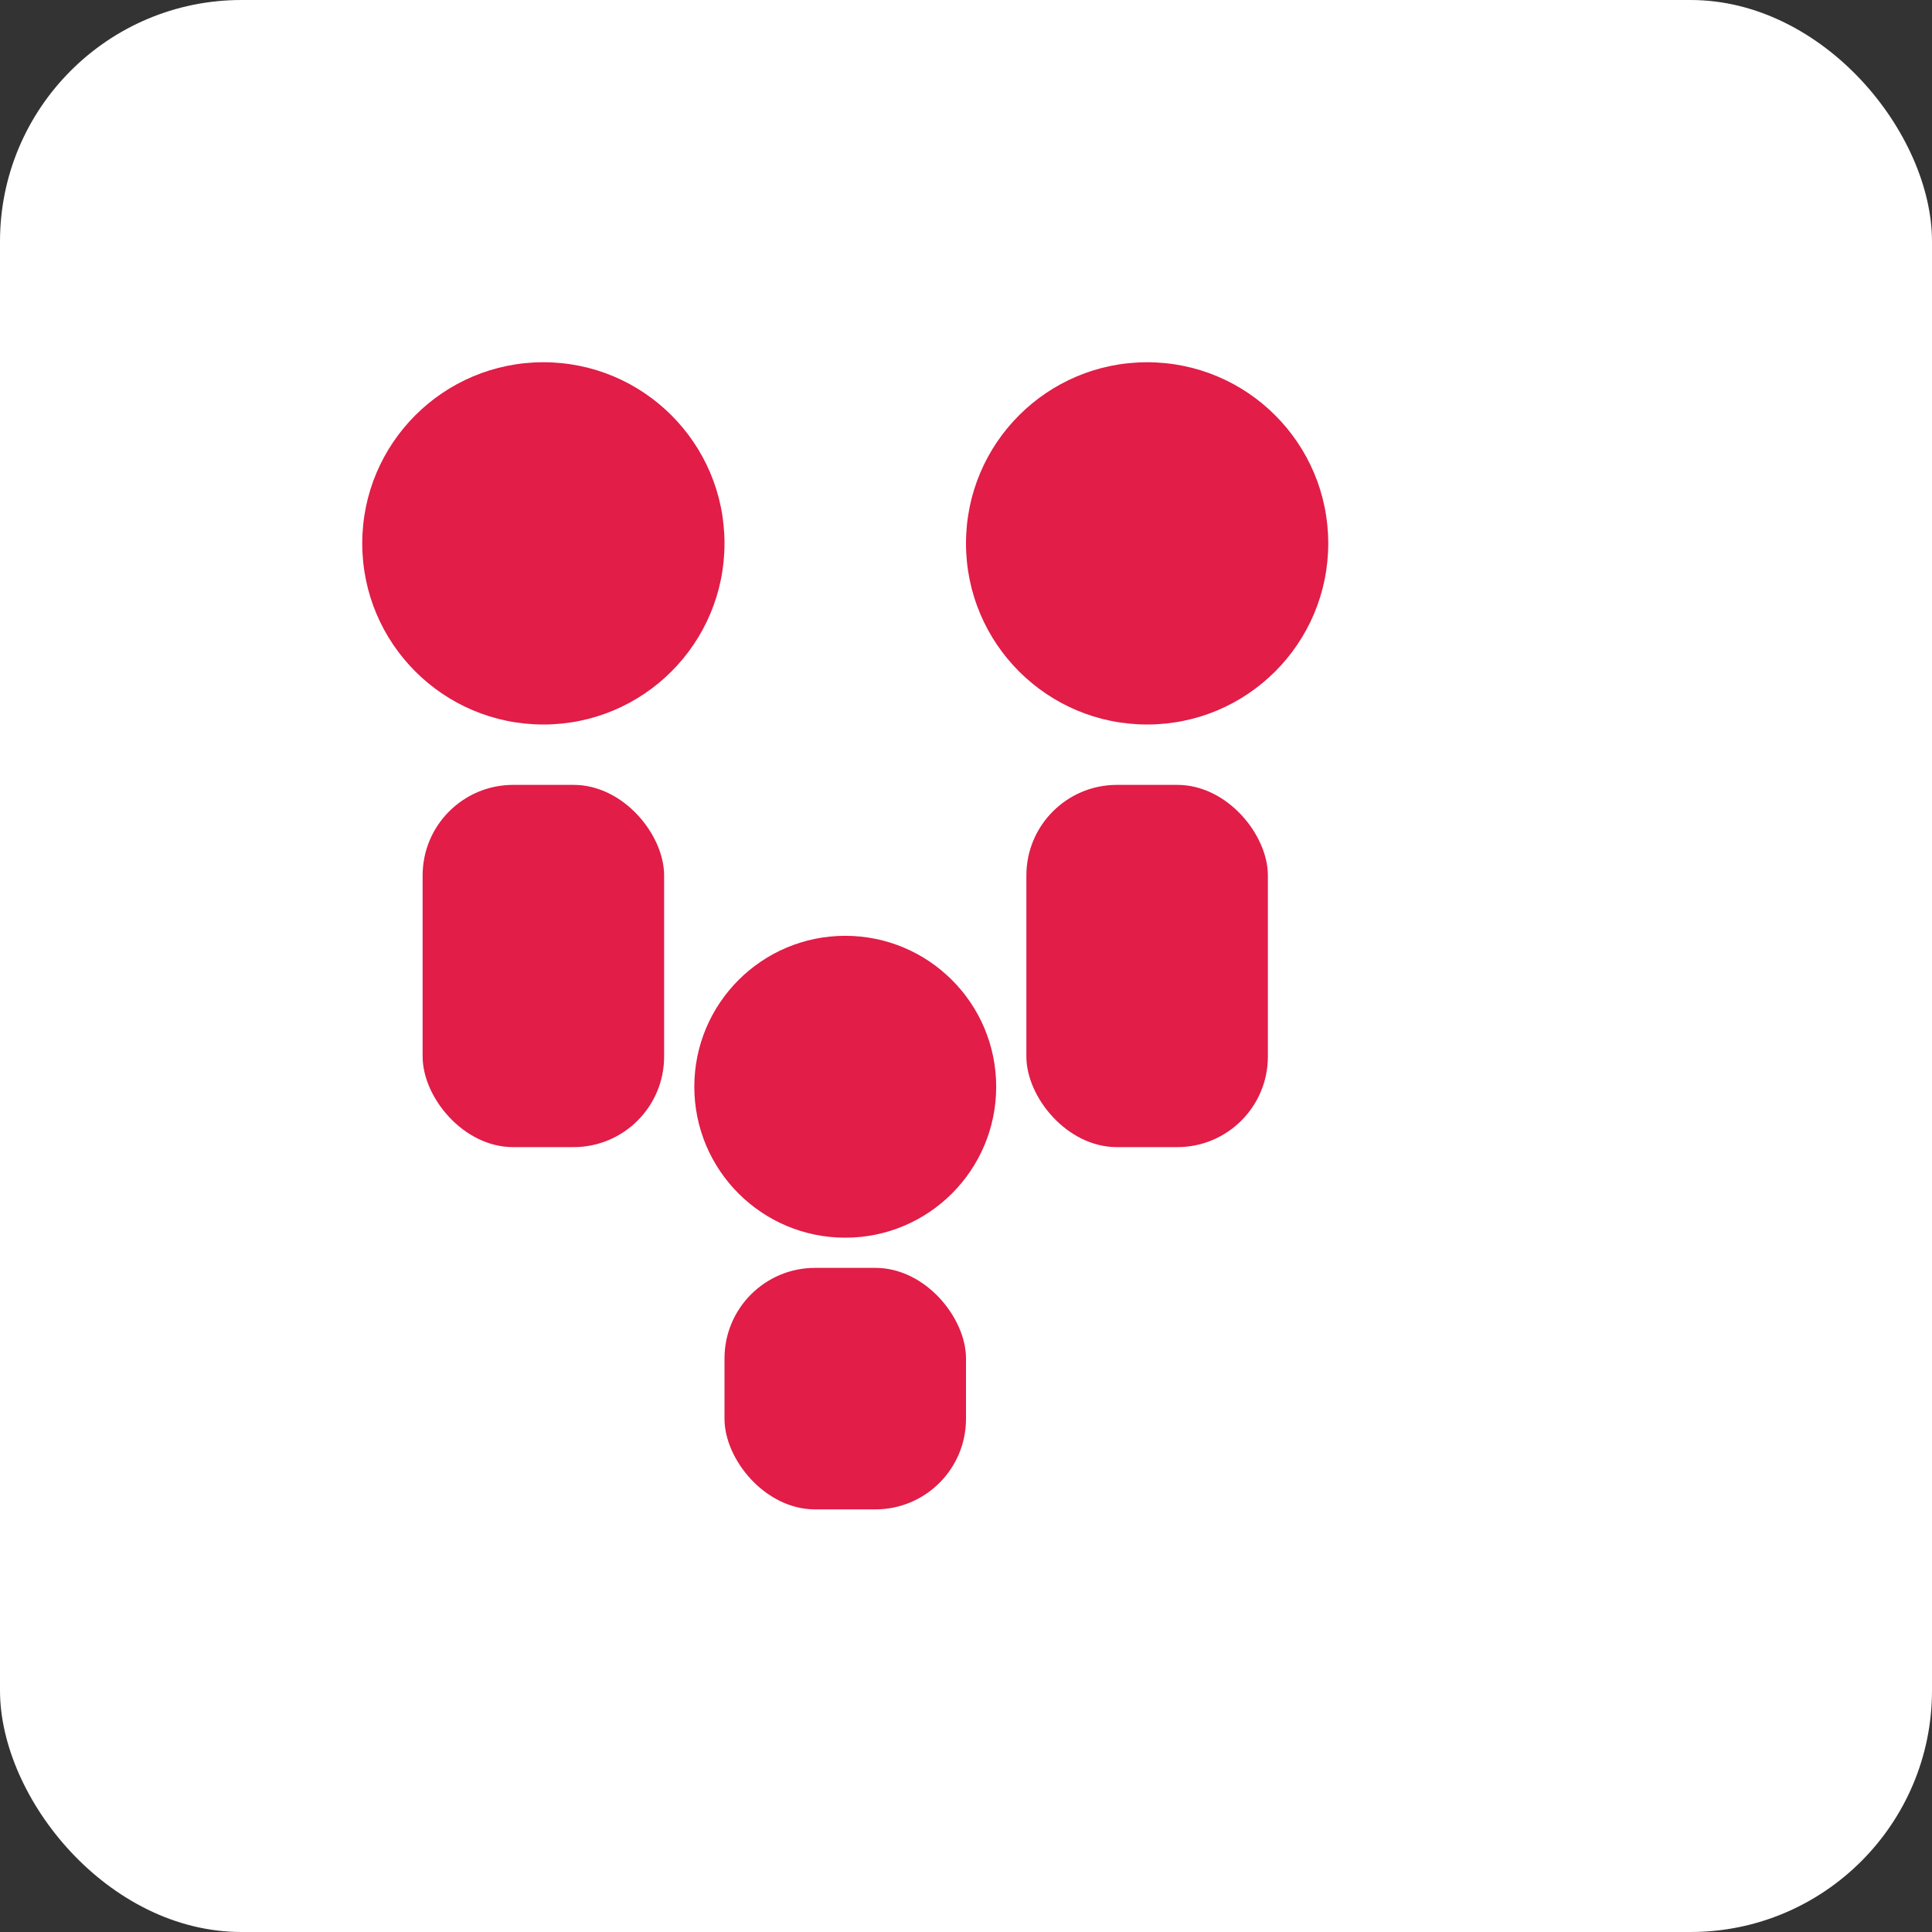 <svg xmlns="http://www.w3.org/2000/svg" viewBox="0 0 64 64" width="64" height="64">
  <rect x="0" y="0" width="64" height="64" fill="#333333" stroke="none"/>
  <title>Familia</title>
  <rect width="100%" height="100%" fill="#ffffff" rx="8"/>
  <g transform="translate(8,8)" fill="#e11d48">
    <!-- stylized family: two adults and one child -->
    <circle cx="10" cy="10" r="6" />
    <circle cx="30" cy="10" r="6" />
    <circle cx="20" cy="28" r="5" />
    <!-- bodies -->
    <rect x="6" y="18" width="8" height="12" rx="3" />
    <rect x="26" y="18" width="8" height="12" rx="3" />
    <rect x="16" y="34" width="8" height="8" rx="3" />
  </g>
</svg>
